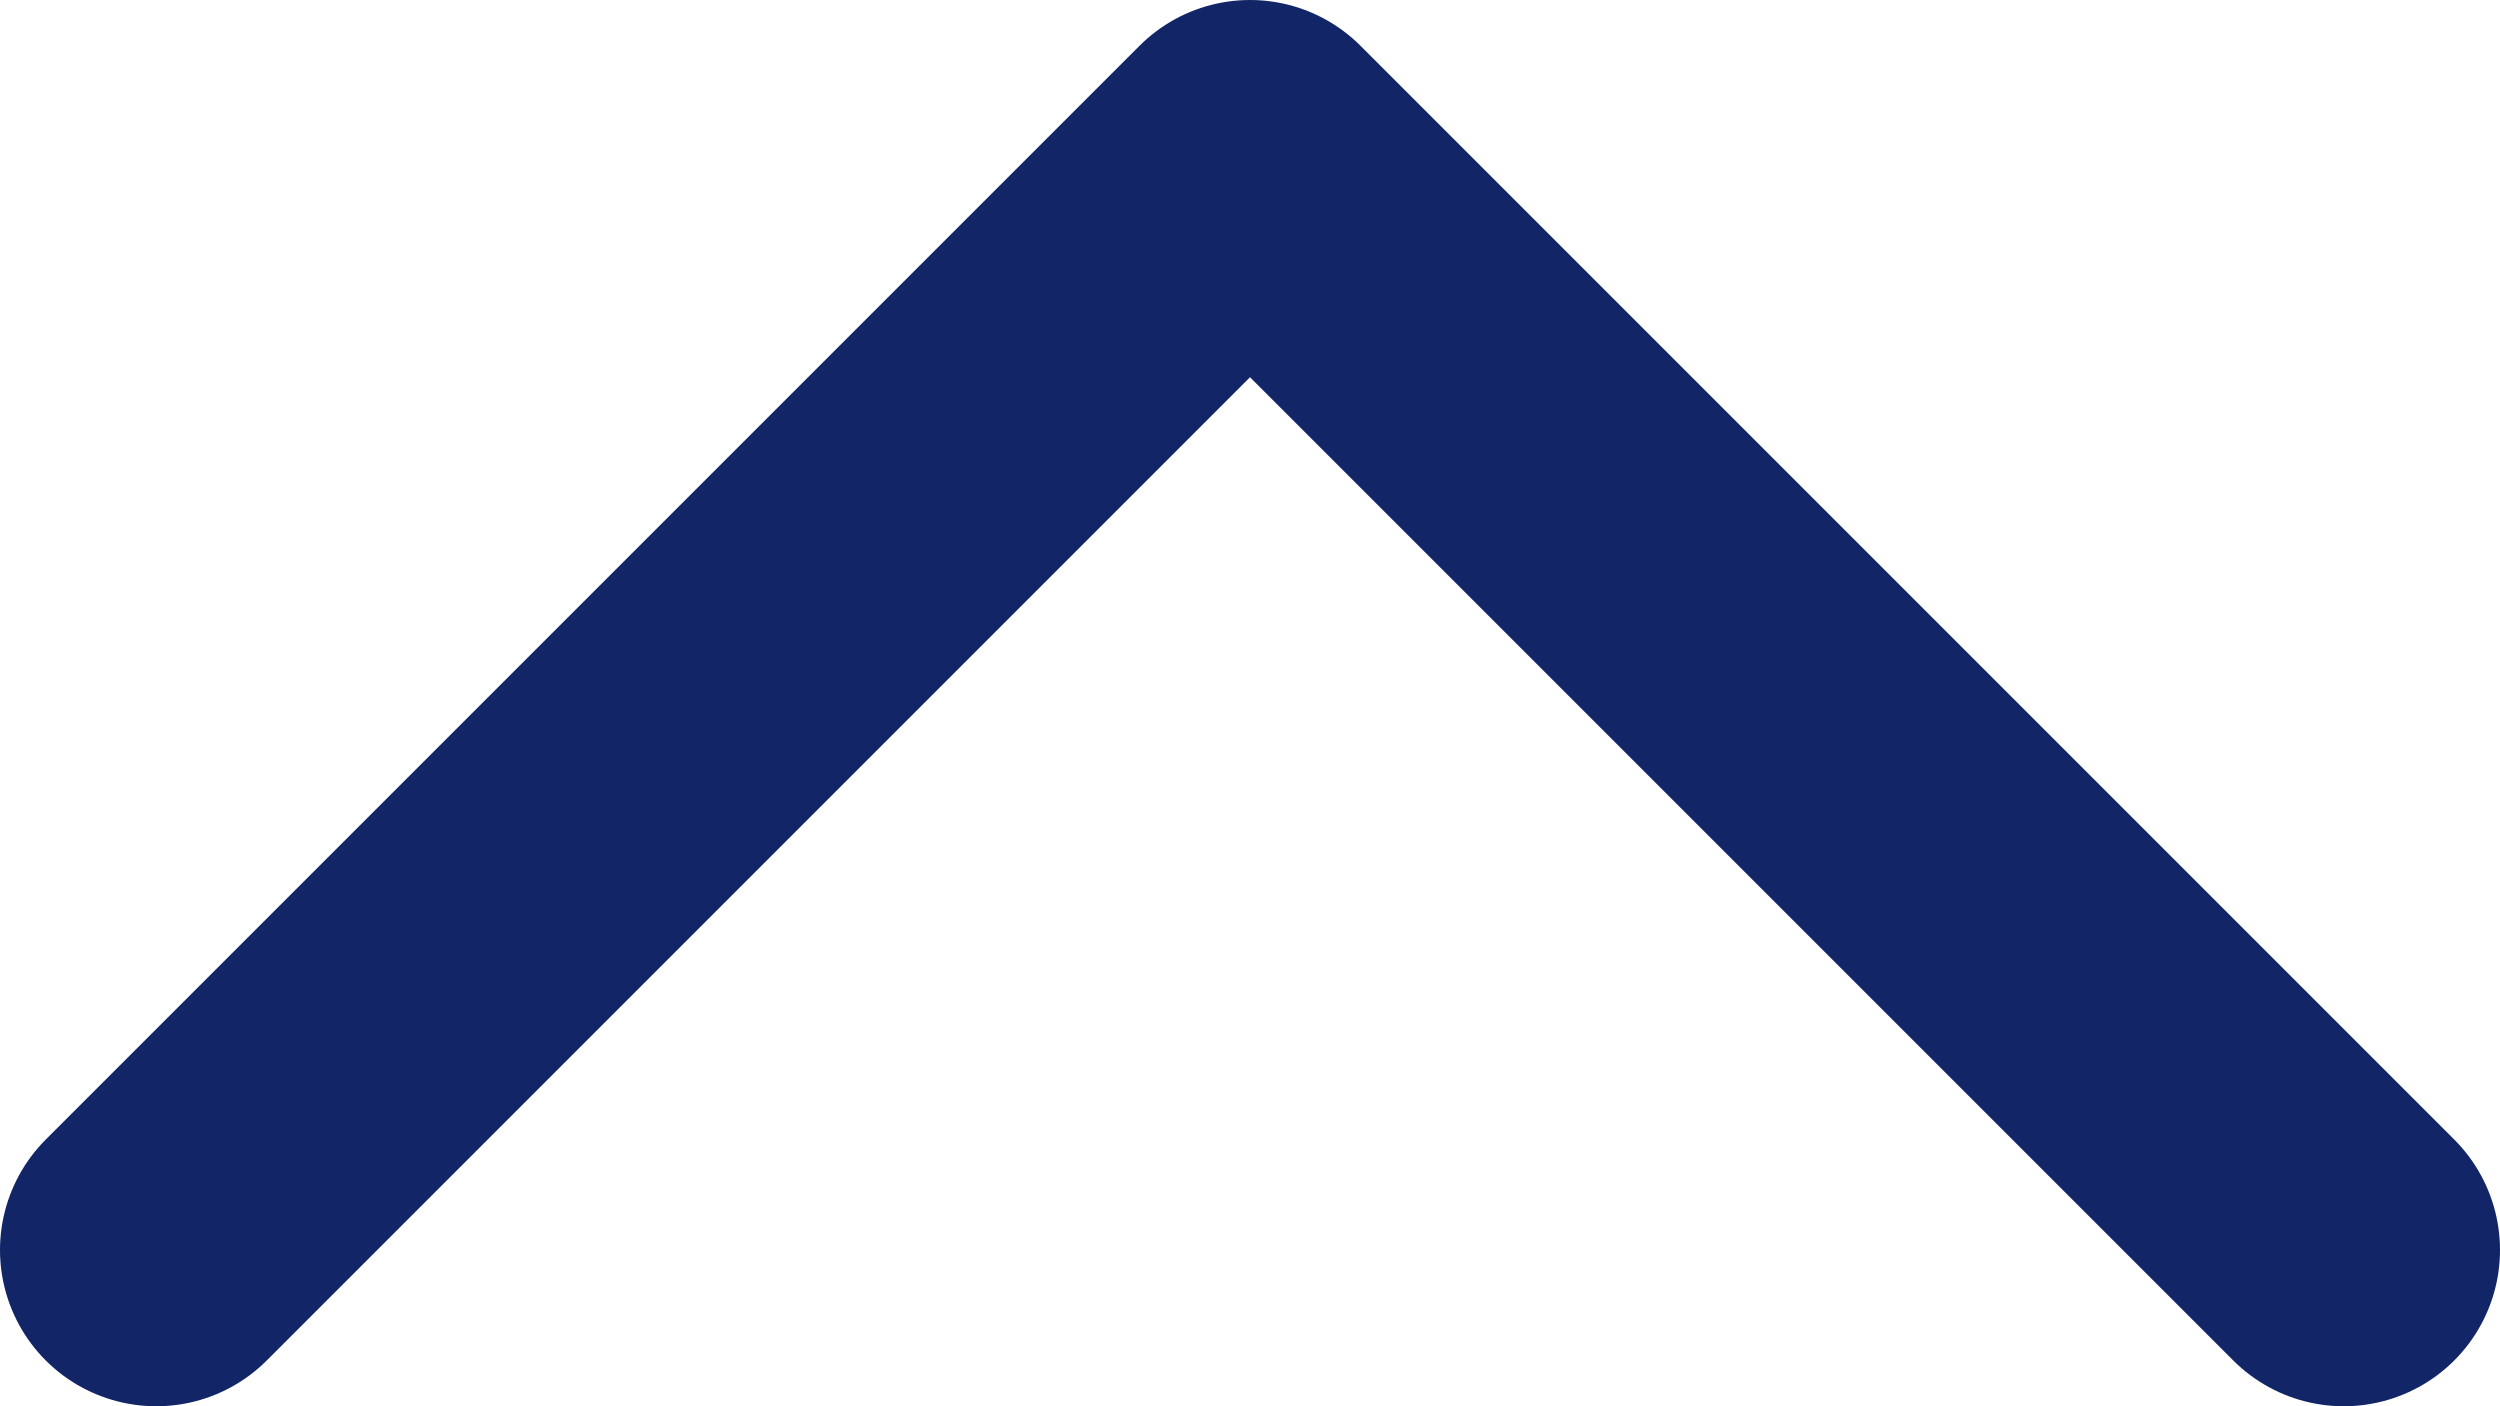 <?xml version="1.0" encoding="utf-8"?>
<!-- Generator: Adobe Illustrator 24.0.1, SVG Export Plug-In . SVG Version: 6.00 Build 0)  -->
<svg version="1.1" id="レイヤー_1" xmlns="http://www.w3.org/2000/svg" xmlns:xlink="http://www.w3.org/1999/xlink" x="0px"
	 y="0px" viewBox="0 0 16 9" style="enable-background:new 0 0 16 9;" xml:space="preserve">
<style type="text/css">
	.st0{fill:none;stroke:#122667;stroke-width:2;stroke-linecap:round;stroke-linejoin:round;}
</style>
<g id="e7cd7cb7-27a7-4c7c-8545-414b803adb18">
	<g id="b21b2a2e-ab46-4a37-9a64-d52a450c0912">
		<polyline class="st0" points="1,8 8,1 15,8 		"/>
	</g>
</g>
</svg>
